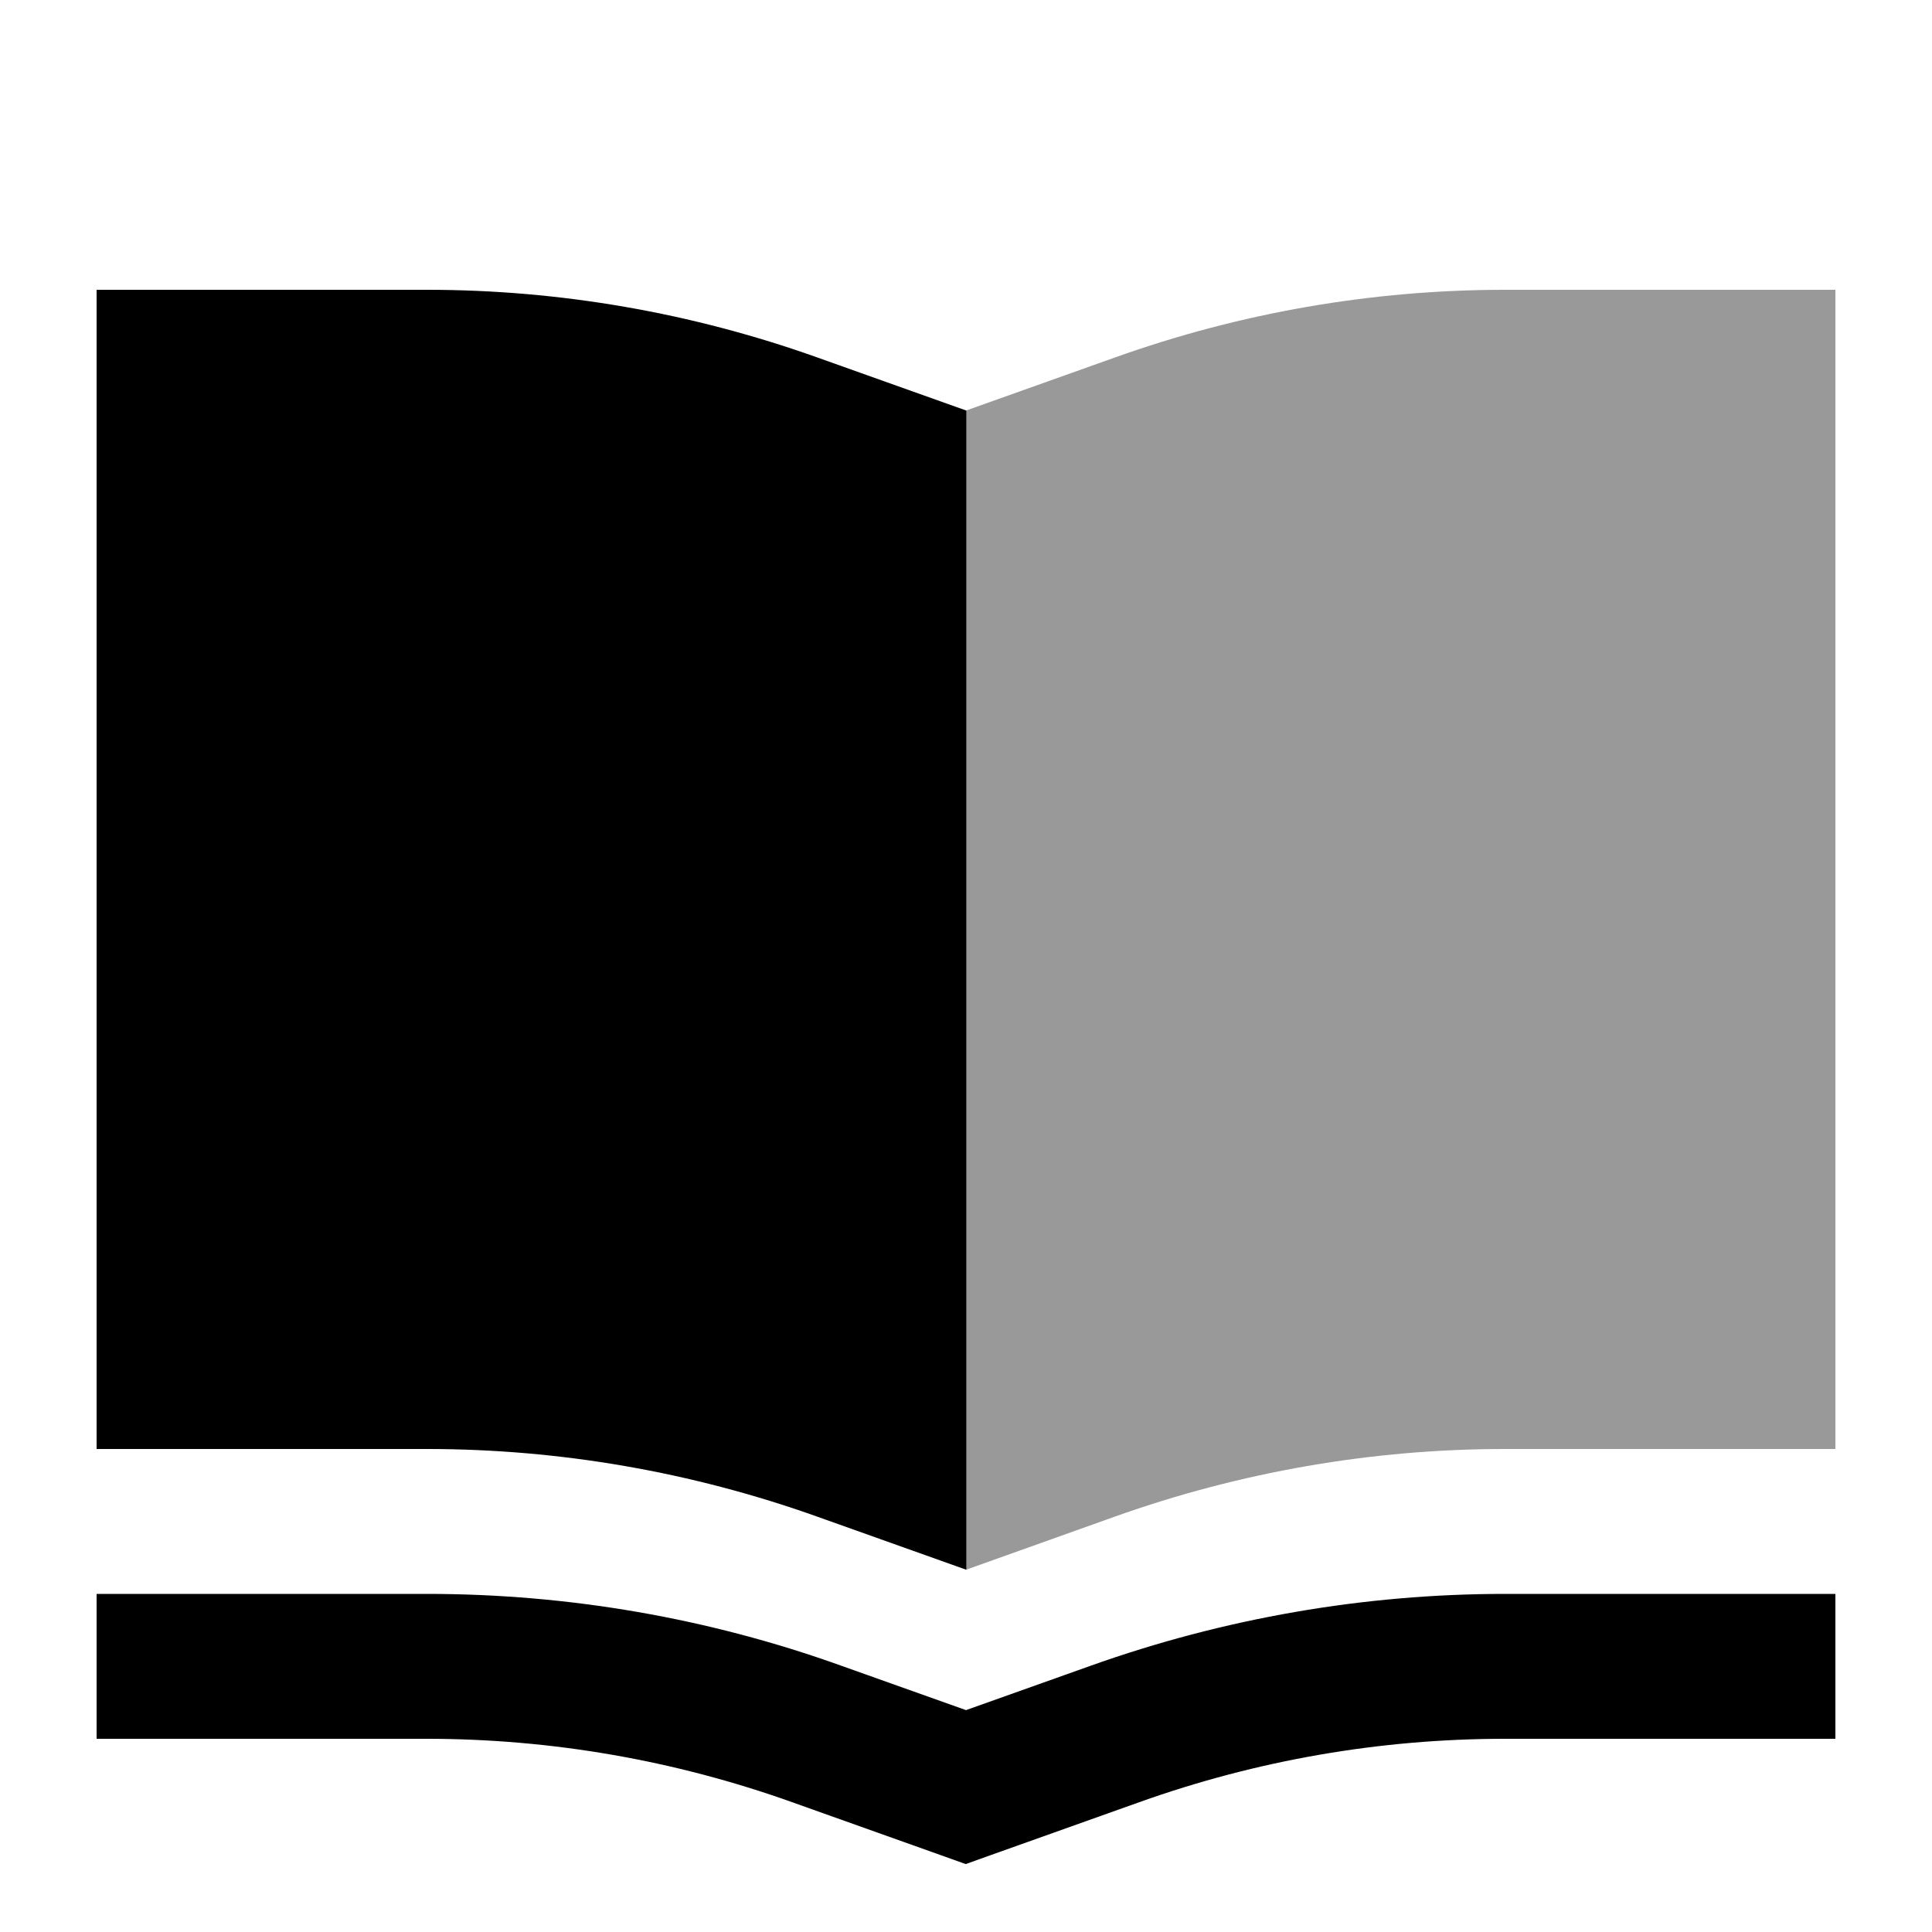 <svg xmlns="http://www.w3.org/2000/svg" viewBox="0 0 640 640"><!--! Font Awesome Pro 7.1.0 by @fontawesome - https://fontawesome.com License - https://fontawesome.com/license (Commercial License) Copyright 2025 Fonticons, Inc. --><path opacity=".4" fill="currentColor" d="M320 136L369.4 118.4C410.8 103.6 454.5 96 498.5 96L608 96L608 480L498.5 480C454.5 480 410.8 487.6 369.3 502.4L320 520L320 136z"/><path fill="currentColor" d="M141.5 96C185.5 96 229.2 103.6 270.7 118.4L320.1 136L320.1 520L270.7 502.4C229.2 487.6 185.5 480 141.5 480L32 480L32 96L141.5 96zM56 528L141.5 528C188.3 528 234.7 536 278.7 551.8L320 566.5L361.3 551.8C405.3 536.1 451.8 528 498.5 528L608 528L608 576L498.5 576C457.2 576 416.3 583.1 377.4 597L328 614.6L319.9 617.5L311.8 614.6L262.4 597C223.5 583.1 182.6 576 141.3 576L32 576L32 528L56 528z"/></svg>